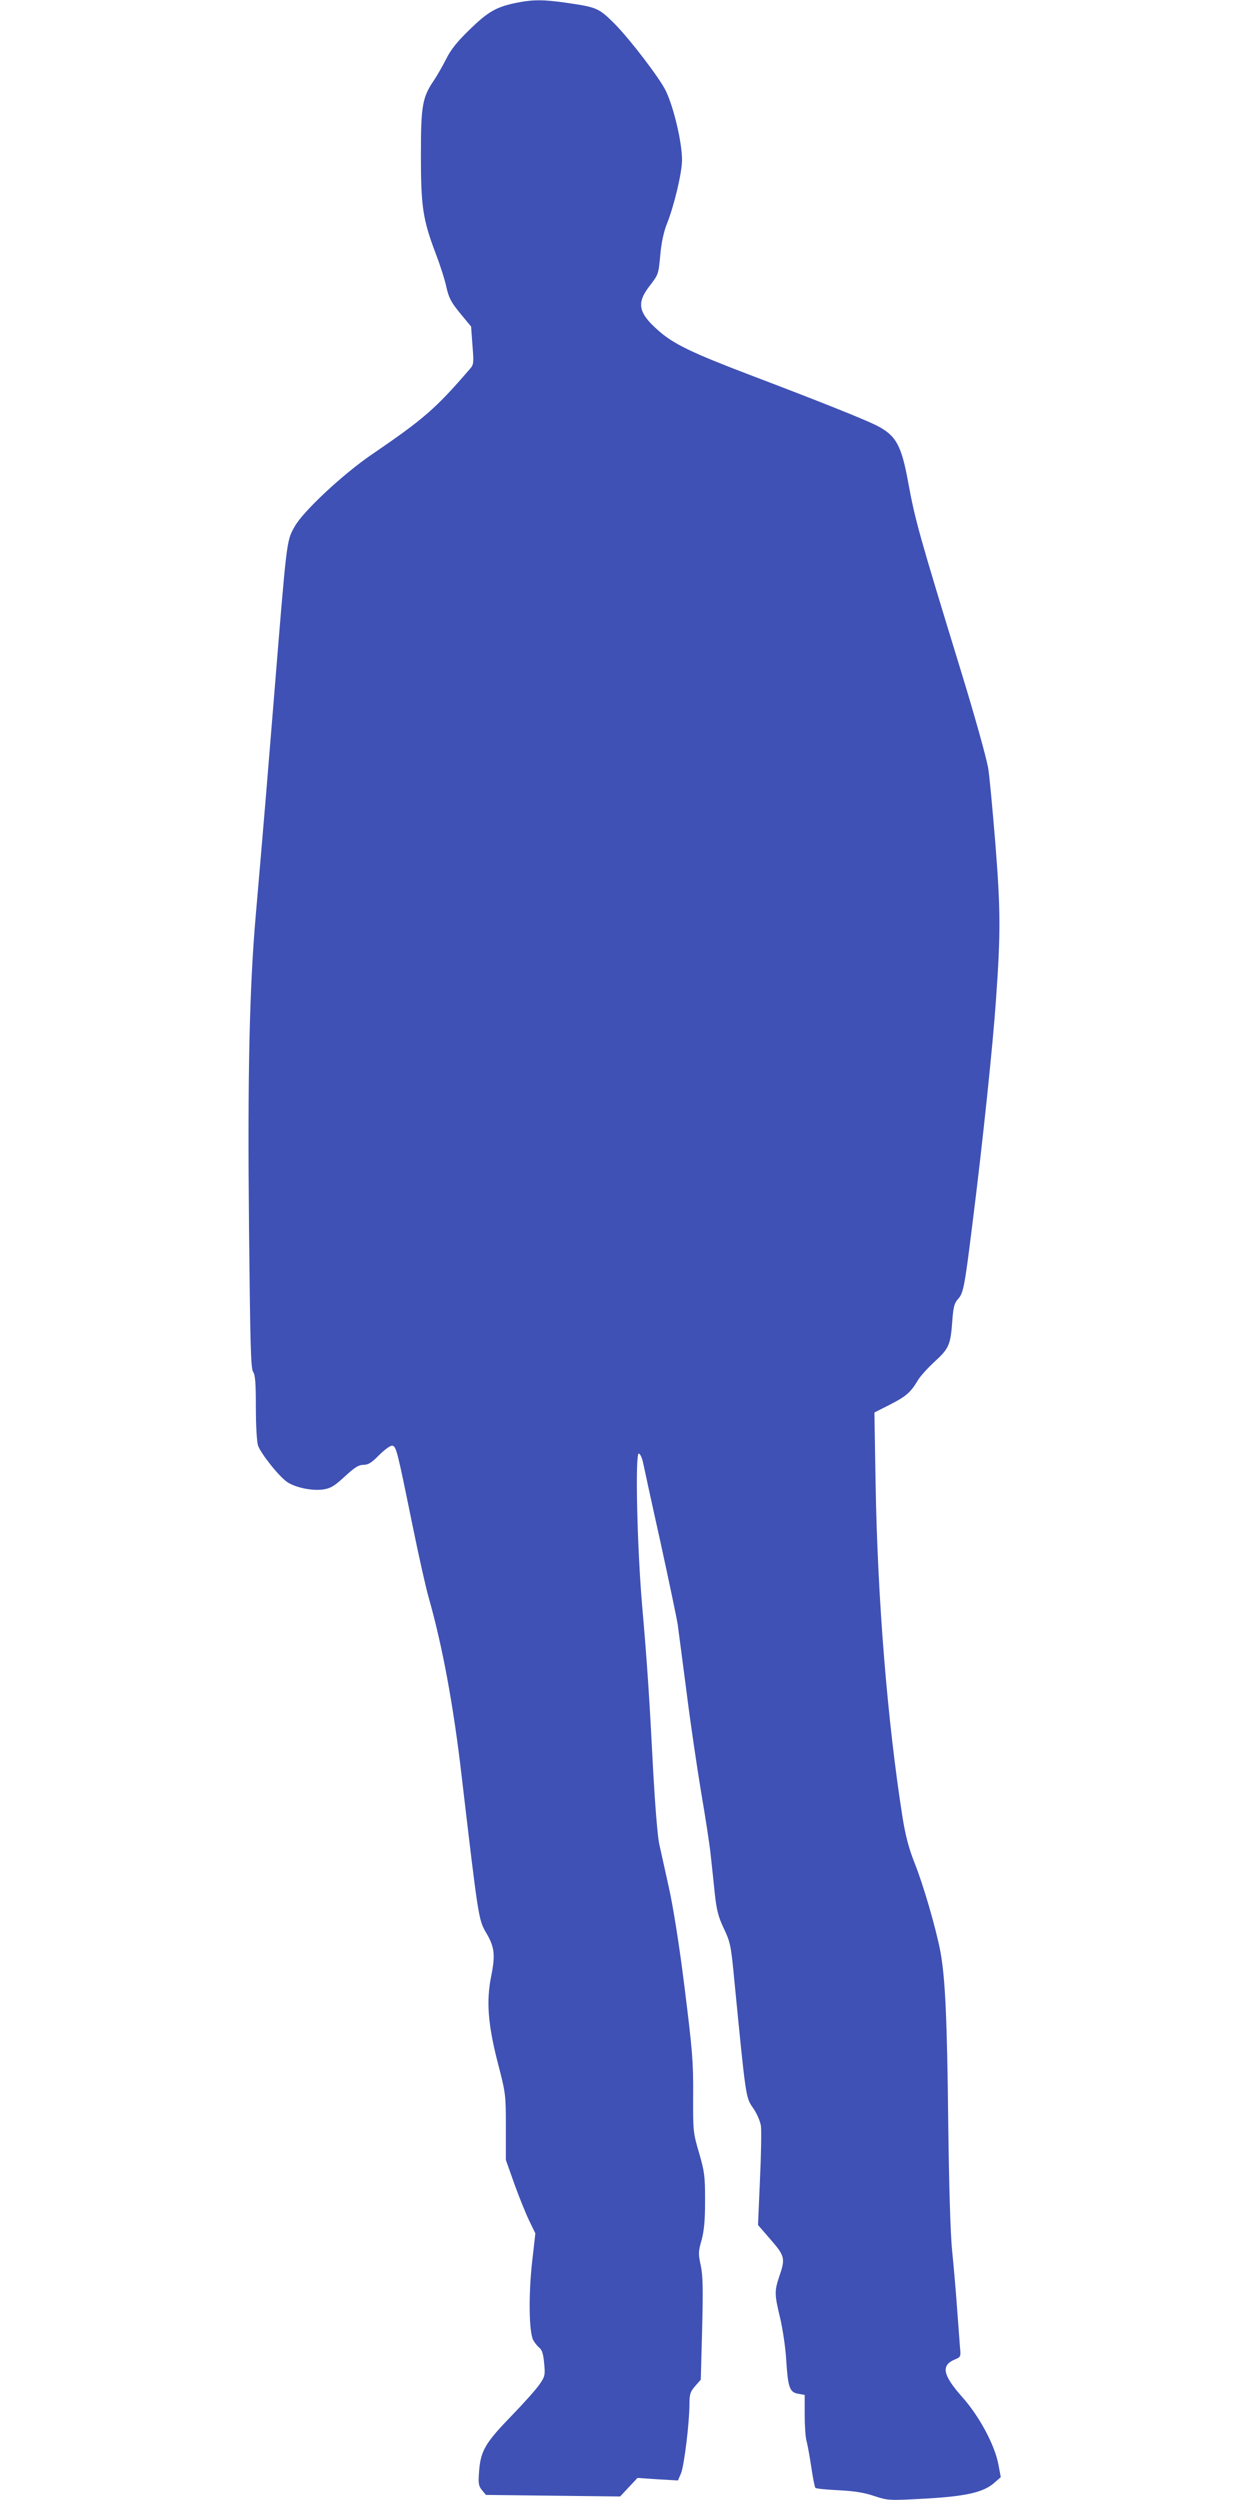 <?xml version="1.0" standalone="no"?>
<!DOCTYPE svg PUBLIC "-//W3C//DTD SVG 20010904//EN"
 "http://www.w3.org/TR/2001/REC-SVG-20010904/DTD/svg10.dtd">
<svg version="1.0" xmlns="http://www.w3.org/2000/svg"
 width="640pt" height="1280pt" viewBox="0 0 640 1280"
 preserveAspectRatio="xMidYMid meet">
<g transform="translate(0,1280) scale(0.1,-0.1)"
fill="#3f51b5" stroke="none">
<path d="M2636 12784 c-98 -21 -140 -46 -234 -138 -59 -57 -94 -100 -117 -147
-19 -37 -47 -86 -63 -110 -60 -88 -67 -130 -67 -384 0 -263 10 -329 75 -501
22 -57 47 -134 55 -172 13 -58 25 -80 71 -136 l56 -68 7 -96 c7 -91 7 -99 -14
-122 -174 -202 -235 -255 -500 -436 -150 -102 -356 -295 -397 -371 -42 -76
-39 -57 -108 -908 -29 -356 -41 -509 -90 -1075 -33 -376 -43 -828 -35 -1610 6
-590 9 -718 21 -734 11 -16 14 -59 14 -182 0 -95 5 -175 11 -195 15 -43 114
-167 154 -190 44 -27 125 -43 180 -35 39 6 58 18 111 67 50 46 70 59 95 59 25
0 42 11 81 51 29 28 57 49 67 47 20 -4 25 -25 101 -398 33 -162 71 -333 85
-380 70 -247 127 -552 169 -917 84 -715 86 -732 124 -797 44 -74 49 -114 27
-223 -26 -129 -17 -248 34 -446 40 -154 41 -161 41 -327 l0 -169 44 -124 c25
-69 59 -153 76 -188 l31 -64 -17 -150 c-18 -164 -16 -354 6 -396 7 -13 21 -31
31 -39 14 -11 21 -33 25 -80 6 -60 4 -68 -23 -107 -15 -23 -80 -96 -144 -162
-134 -138 -158 -179 -166 -283 -5 -63 -3 -76 15 -98 l20 -24 343 -4 344 -4 44
47 45 48 103 -7 104 -6 16 37 c16 40 43 258 43 355 0 49 4 62 29 91 l29 33 7
259 c5 207 4 273 -7 325 -13 60 -13 71 4 130 13 49 18 100 18 204 0 125 -3
148 -31 244 -30 102 -31 111 -30 296 1 171 -4 229 -44 550 -28 225 -59 417
-81 515 -19 86 -41 185 -49 221 -8 36 -21 198 -30 360 -20 391 -32 569 -56
845 -27 303 -38 800 -18 793 7 -2 17 -24 22 -49 5 -24 44 -205 88 -402 43
-197 83 -388 89 -425 5 -37 25 -192 45 -344 19 -153 53 -382 74 -510 22 -128
45 -276 50 -328 6 -52 15 -141 21 -198 9 -82 18 -117 46 -176 33 -69 37 -87
54 -268 59 -602 58 -596 95 -650 20 -28 37 -68 41 -93 3 -25 1 -149 -5 -276
l-10 -231 64 -74 c73 -84 77 -97 45 -189 -25 -74 -25 -93 4 -212 13 -55 27
-148 31 -209 9 -147 17 -172 61 -180 l34 -6 0 -102 c0 -55 4 -117 10 -136 5
-19 16 -79 24 -133 8 -54 17 -101 21 -105 4 -4 57 -9 118 -12 80 -4 132 -12
184 -30 71 -23 74 -23 260 -13 210 12 299 32 355 82 l32 28 -12 64 c-18 99
-98 249 -187 348 -99 112 -108 161 -35 191 29 12 30 14 25 64 -2 28 -9 119
-15 201 -6 83 -17 213 -25 290 -9 87 -16 334 -20 655 -6 537 -15 739 -40 877
-22 117 -88 345 -134 459 -28 71 -45 136 -60 229 -78 496 -128 1118 -138 1712
l-6 361 79 40 c82 42 106 62 143 124 12 21 51 64 87 97 73 67 81 85 90 211 5
69 11 90 30 110 27 30 33 64 73 385 53 420 104 910 120 1140 25 350 24 466 -3
810 -15 182 -31 355 -37 385 -12 63 -68 263 -139 495 -215 701 -234 770 -270
965 -35 193 -63 242 -165 293 -69 34 -300 126 -629 251 -318 121 -409 165
-489 237 -98 87 -108 137 -44 221 49 64 48 61 58 165 5 60 18 119 34 158 37
93 77 262 77 326 0 90 -42 268 -83 354 -31 64 -182 262 -261 342 -81 81 -91
86 -243 108 -123 18 -180 18 -269 -1z"/>
</g>
</svg>
